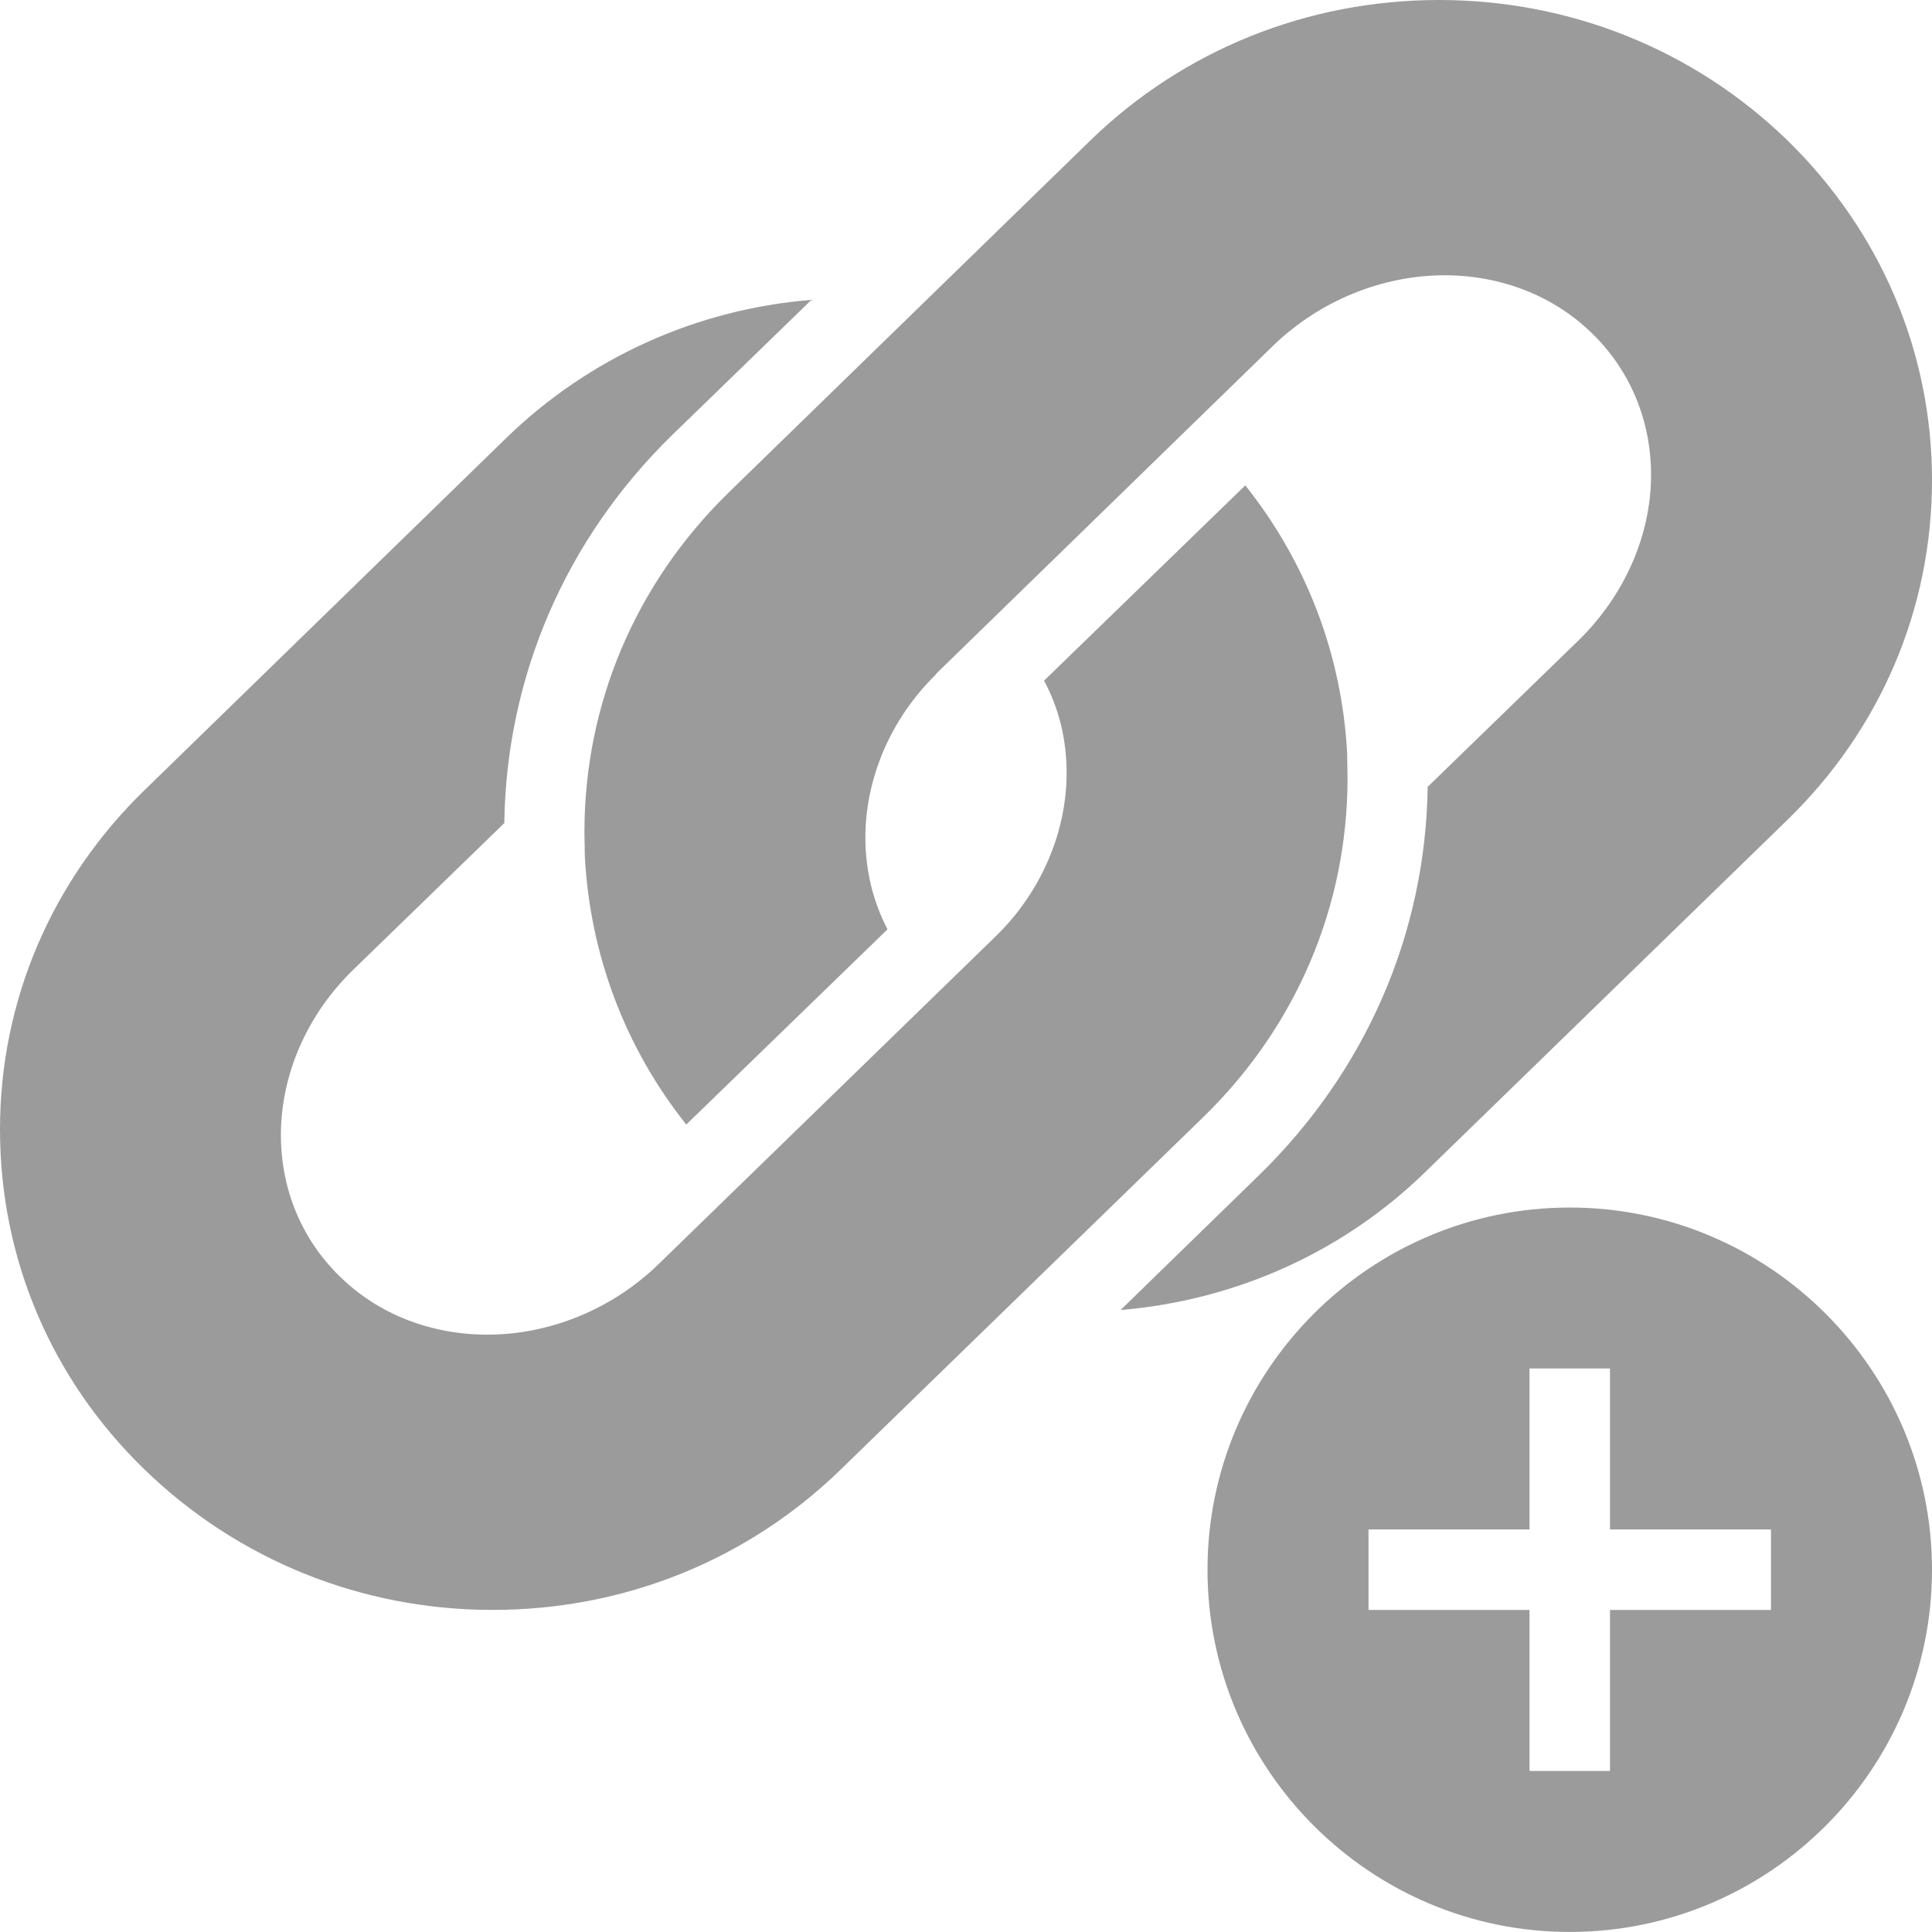 <svg viewBox="0 0 48 48" xmlns="http://www.w3.org/2000/svg" xmlns:xlink="http://www.w3.org/1999/xlink" width="48" height="48">
<defs>



 <path fill="#9b9b9b" id="i-205" d="M39,30.001c-4.96,0-9,4.039-9,8.998c0,4.961,4.04,9,9,9s9-4.039,9-9C48,34.04,43.96,30.001,39,30.001z M44,39.999h-4v4h-2 v-4h-4v-2h4v-4h2v4h4V39.999z M33.479,19.331c0,3.189-1.279,6.189-3.6,8.439l-8.99,8.738c-2.31,2.25-5.38,3.49-8.65,3.49 c-3.26,0-6.33-1.24-8.65-3.49S0,31.261,0,28.06c0-3.188,1.28-6.188,3.6-8.438l8.98-8.742c2.05-1.99,4.72-3.199,7.58-3.43 l-3.471,3.369c-2.64,2.582-4.109,5.99-4.16,9.631l-3.76,3.65c-1.14,1.109-1.79,2.6-1.79,4.1c0,1.352,0.521,2.602,1.471,3.52 c0.95,0.93,2.25,1.439,3.66,1.439c1.56,0,3.11-0.641,4.25-1.75l8.35-8.119c0.02-0.02,0.03-0.029,0.05-0.049 c1.11-1.09,1.74-2.57,1.74-4.041c0-0.82-0.189-1.6-0.561-2.289l5-4.852c1.521,1.91,2.4,4.211,2.53,6.65 C33.47,18.921,33.479,19.122,33.479,19.331z M44.4,3.479c-2.311-2.238-5.381-3.479-8.65-3.479c-3.26,0-6.34,1.24-8.65,3.479 l-9.01,8.771c-2.3,2.25-3.57,5.24-3.57,8.42c0,0.201,0.01,0.41,0.01,0.609c0.13,2.439,1,4.75,2.52,6.66l5-4.85 c-0.36-0.689-0.55-1.469-0.55-2.281c0-1.469,0.63-2.949,1.74-4.039c0.01-0.02,0.03-0.041,0.05-0.061l8.34-8.119 c1.149-1.111,2.7-1.75,4.261-1.75c1.399,0,2.709,0.51,3.659,1.439c0.95,0.92,1.47,2.17,1.47,3.521c0,1.5-0.66,2.988-1.79,4.1 l-3.76,3.65c-0.05,3.648-1.54,7.07-4.2,9.658l-3.43,3.34c2.86-0.24,5.53-1.439,7.57-3.428l8.99-8.742c2.319-2.25,3.6-5.25,3.6-8.449 C48,8.741,46.72,5.741,44.4,3.479z"/> 
</defs>

<use x="0" y="0" xlink:href="#i-205"/>

</svg>